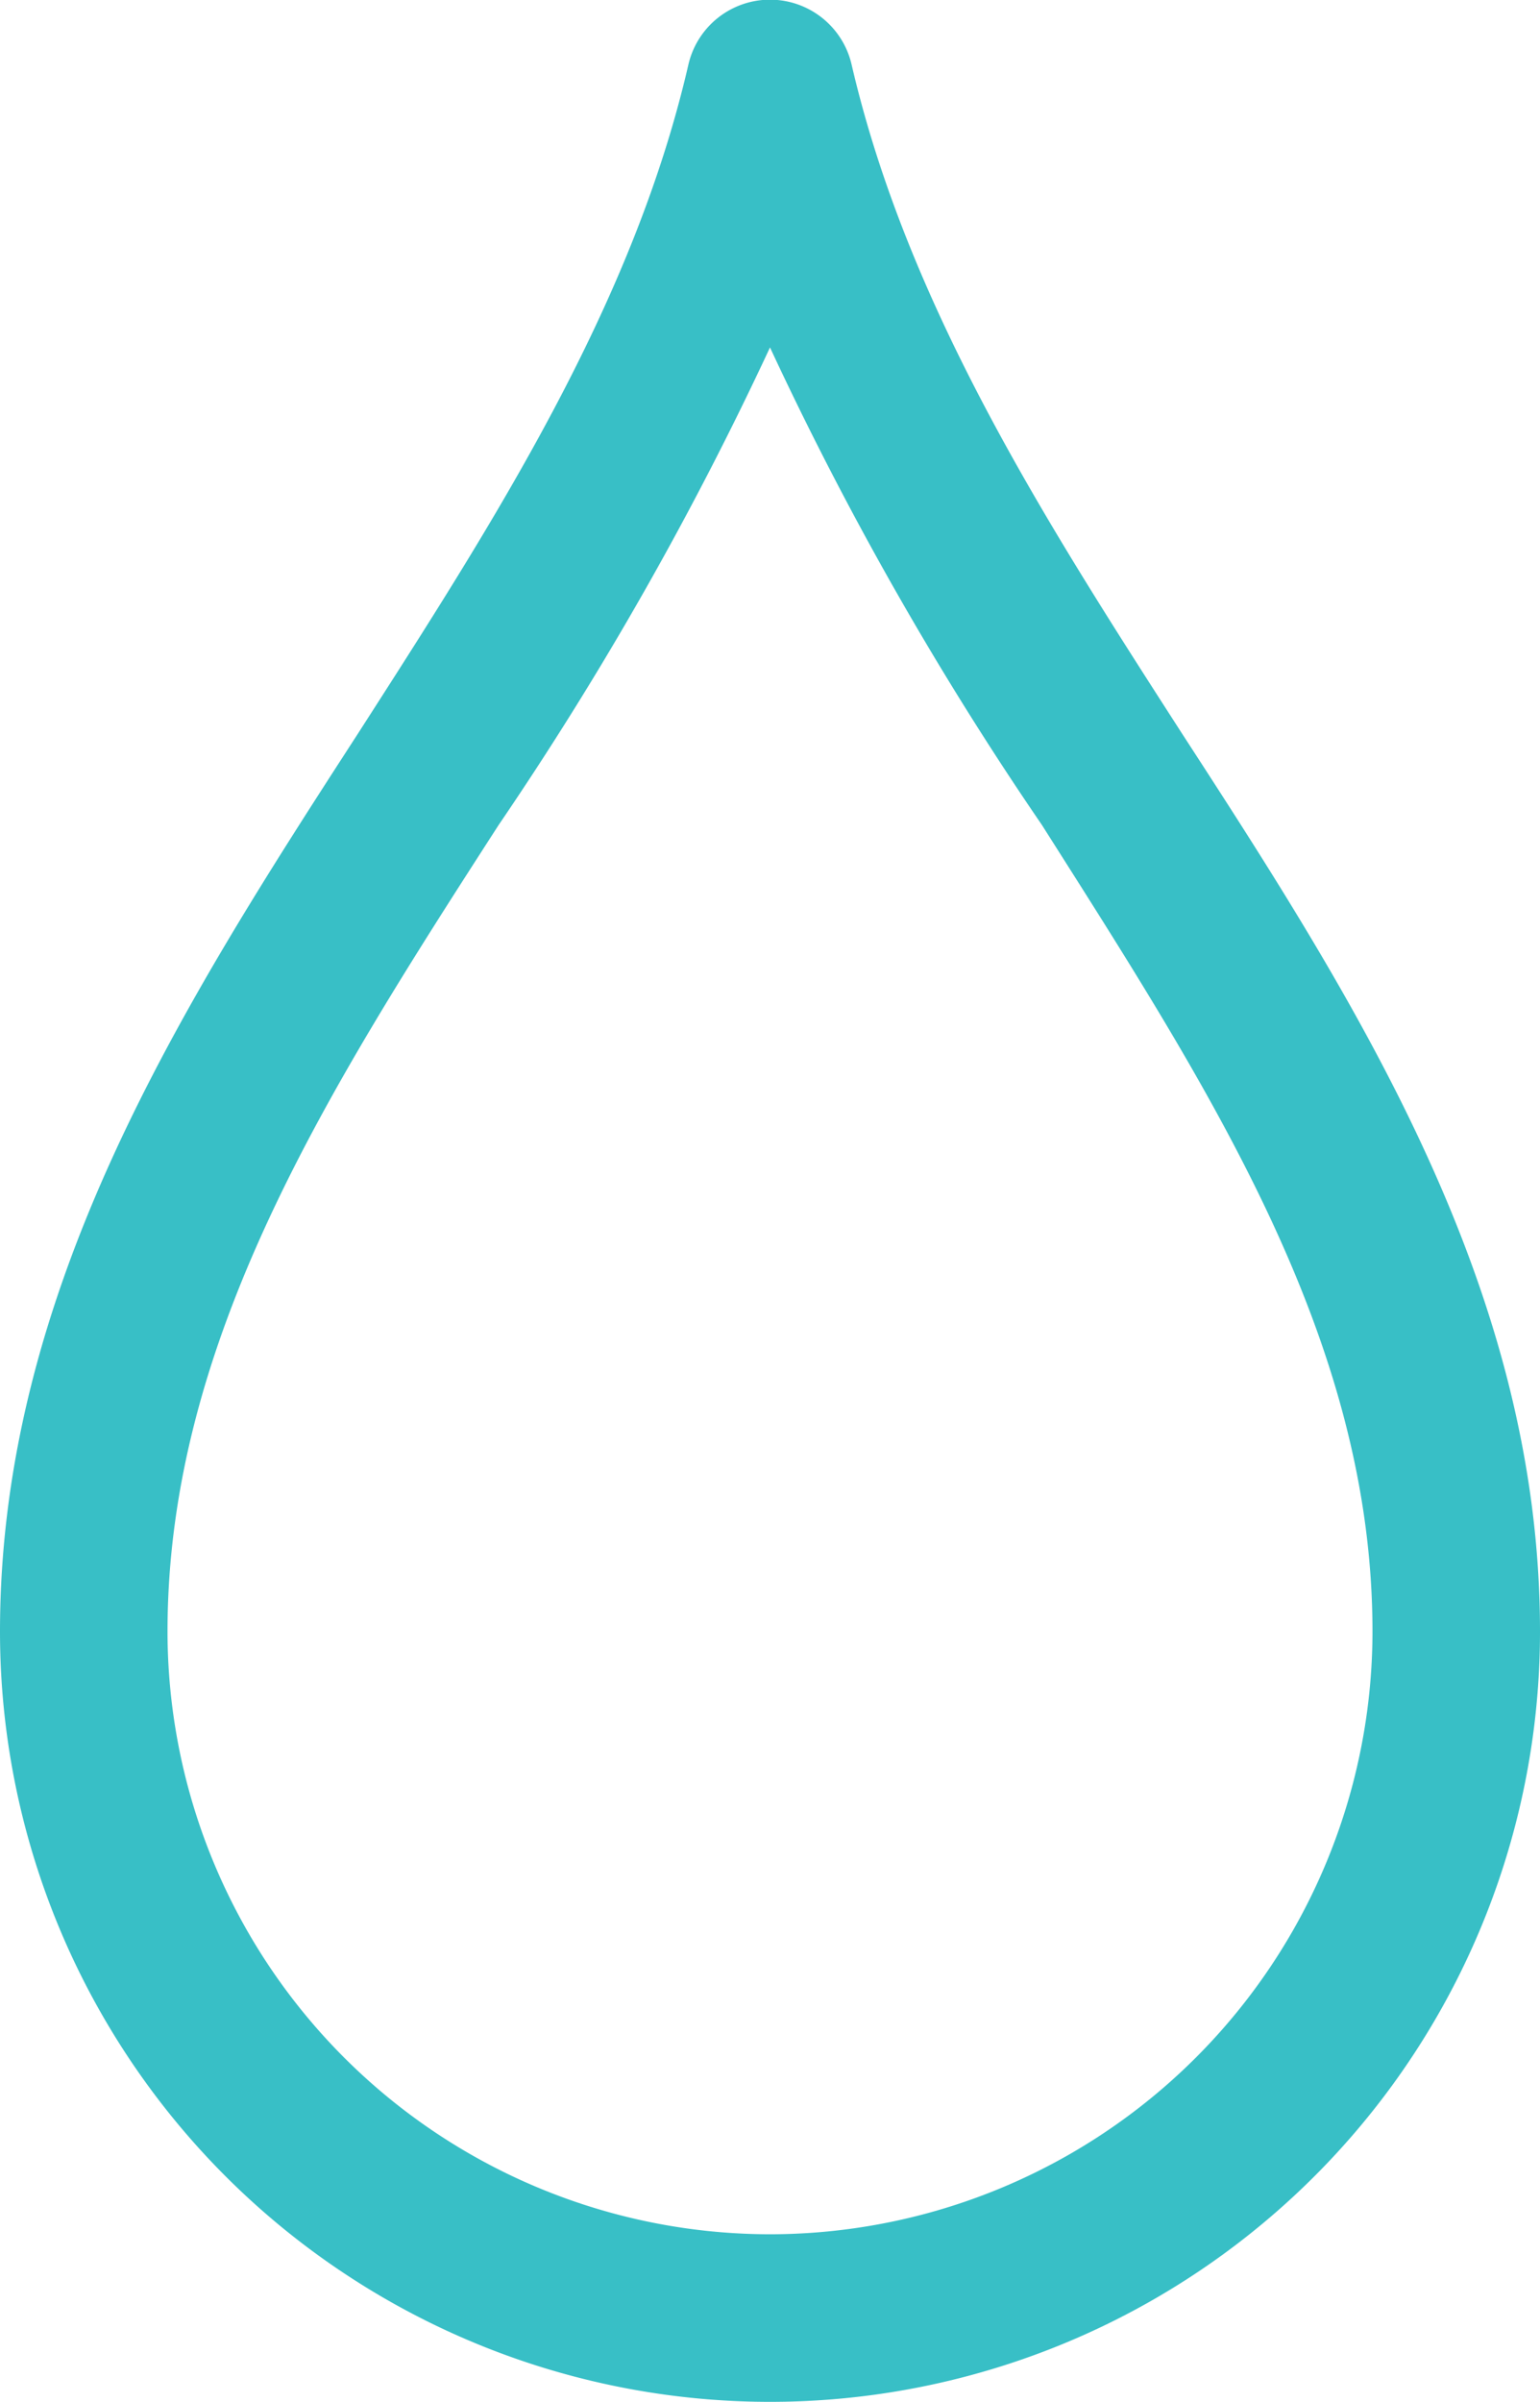 <svg viewBox="0 0 27.58 43" xmlns="http://www.w3.org/2000/svg"><path d="m21.18 13.15c-2.42-3.76-4.92-7.64-5.93-12a1.5 1.5 0 0 0 -2.92 0c-1 4.35-3.51 8.23-5.93 12-3.14 4.85-6.4 9.94-6.4 16.06a13.79 13.79 0 0 0 27.58 0c0-6.12-3.25-11.21-6.4-16.06zm-7.39 26.85a10.8 10.8 0 0 1 -10.79-10.79c0-5.21 2.88-9.71 5.93-14.44a60.71 60.71 0 0 0 4.86-8.55 59.79 59.79 0 0 0 4.87 8.55c3 4.73 5.92 9.2 5.92 14.44a10.8 10.8 0 0 1 -10.79 10.79z" fill="#38bfc6"/></svg>